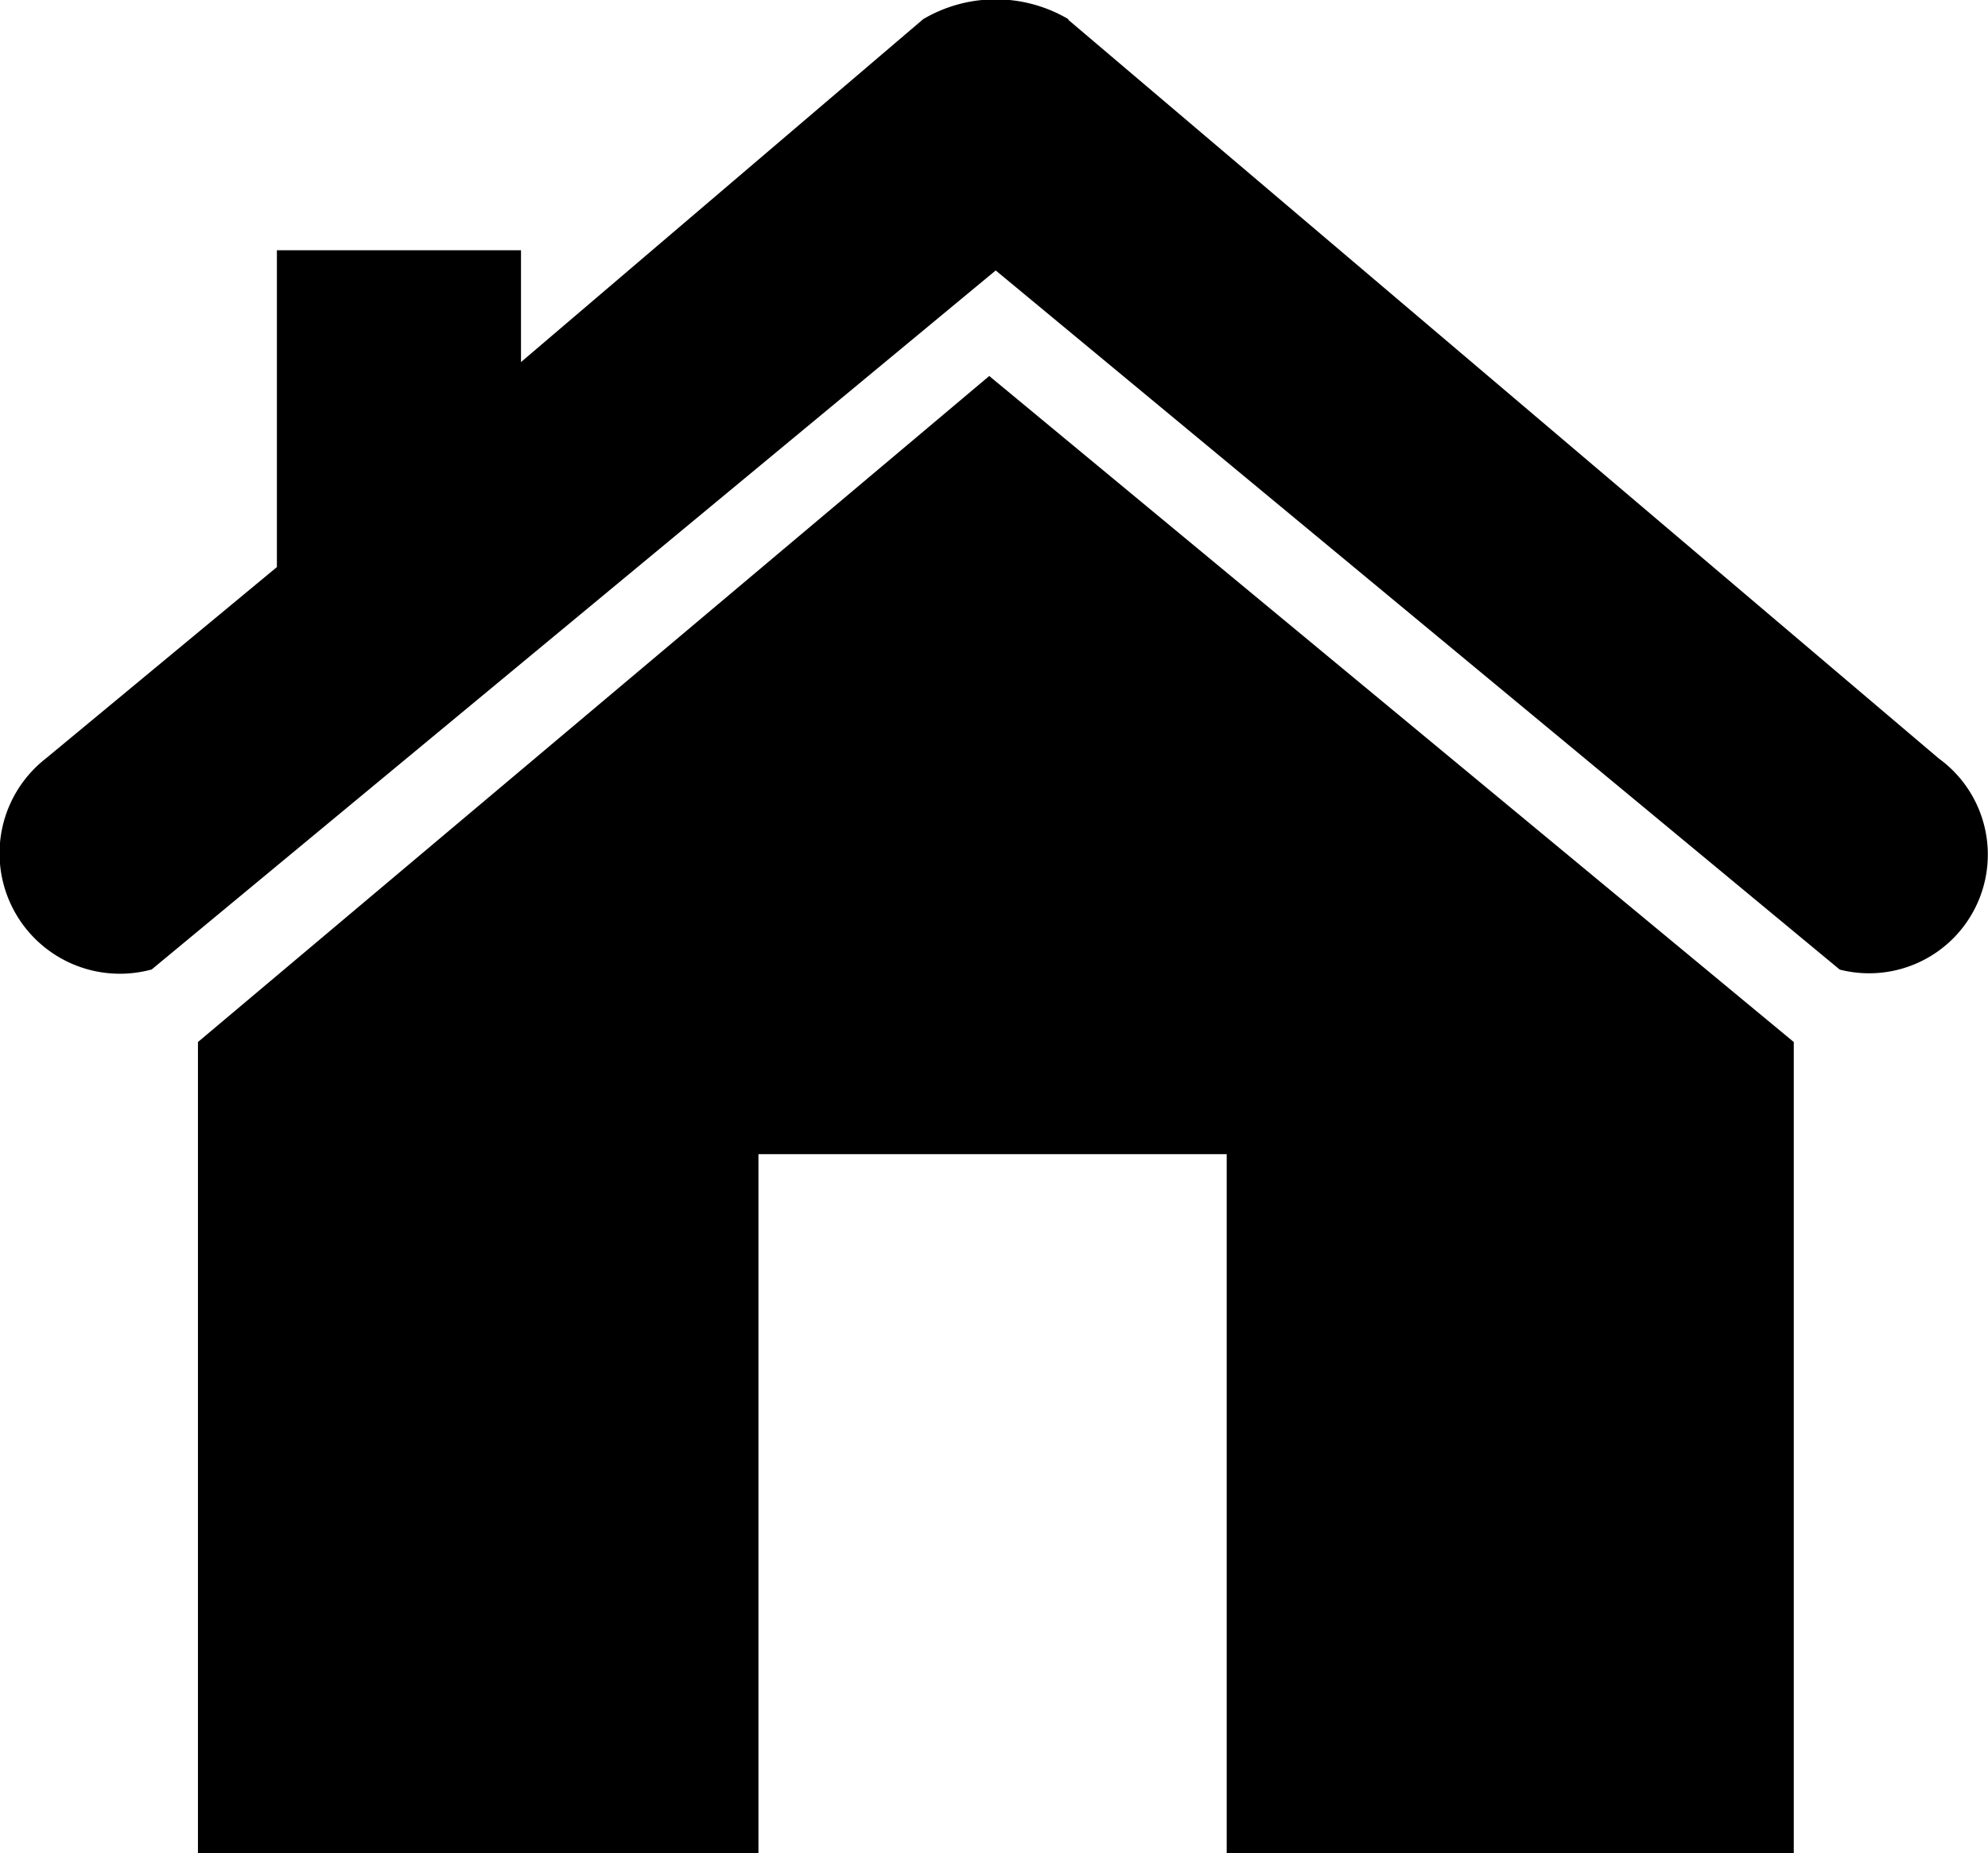 <svg id="home" xmlns="http://www.w3.org/2000/svg" width="32.007" height="29.833" viewBox="0 0 32.007 29.833">
  <path id="Path_1" data-name="Path 1" d="M17.195,3.794l14.013,11.89a1.911,1.911,0,0,1-1.593,3.4L16.026,7.829,2.437,19.082a1.938,1.938,0,0,1-1.7-3.4l3.716-3.078v-5.1H8.383v1.8l6.476-5.521a2.3,2.3,0,0,1,2.336,0Z" transform="translate(0.005 -3.475)" fill="#000000" fill-rule="evenodd"/>
  <path id="Path_2" data-name="Path 2" d="M35.625,33.074V46.132h-9.13V34.879H18.956V46.132H9.932V33.074l12.74-10.722Z" transform="translate(-6.745 -16.299)" fill="#000000" fill-rule="evenodd"/>
</svg>
